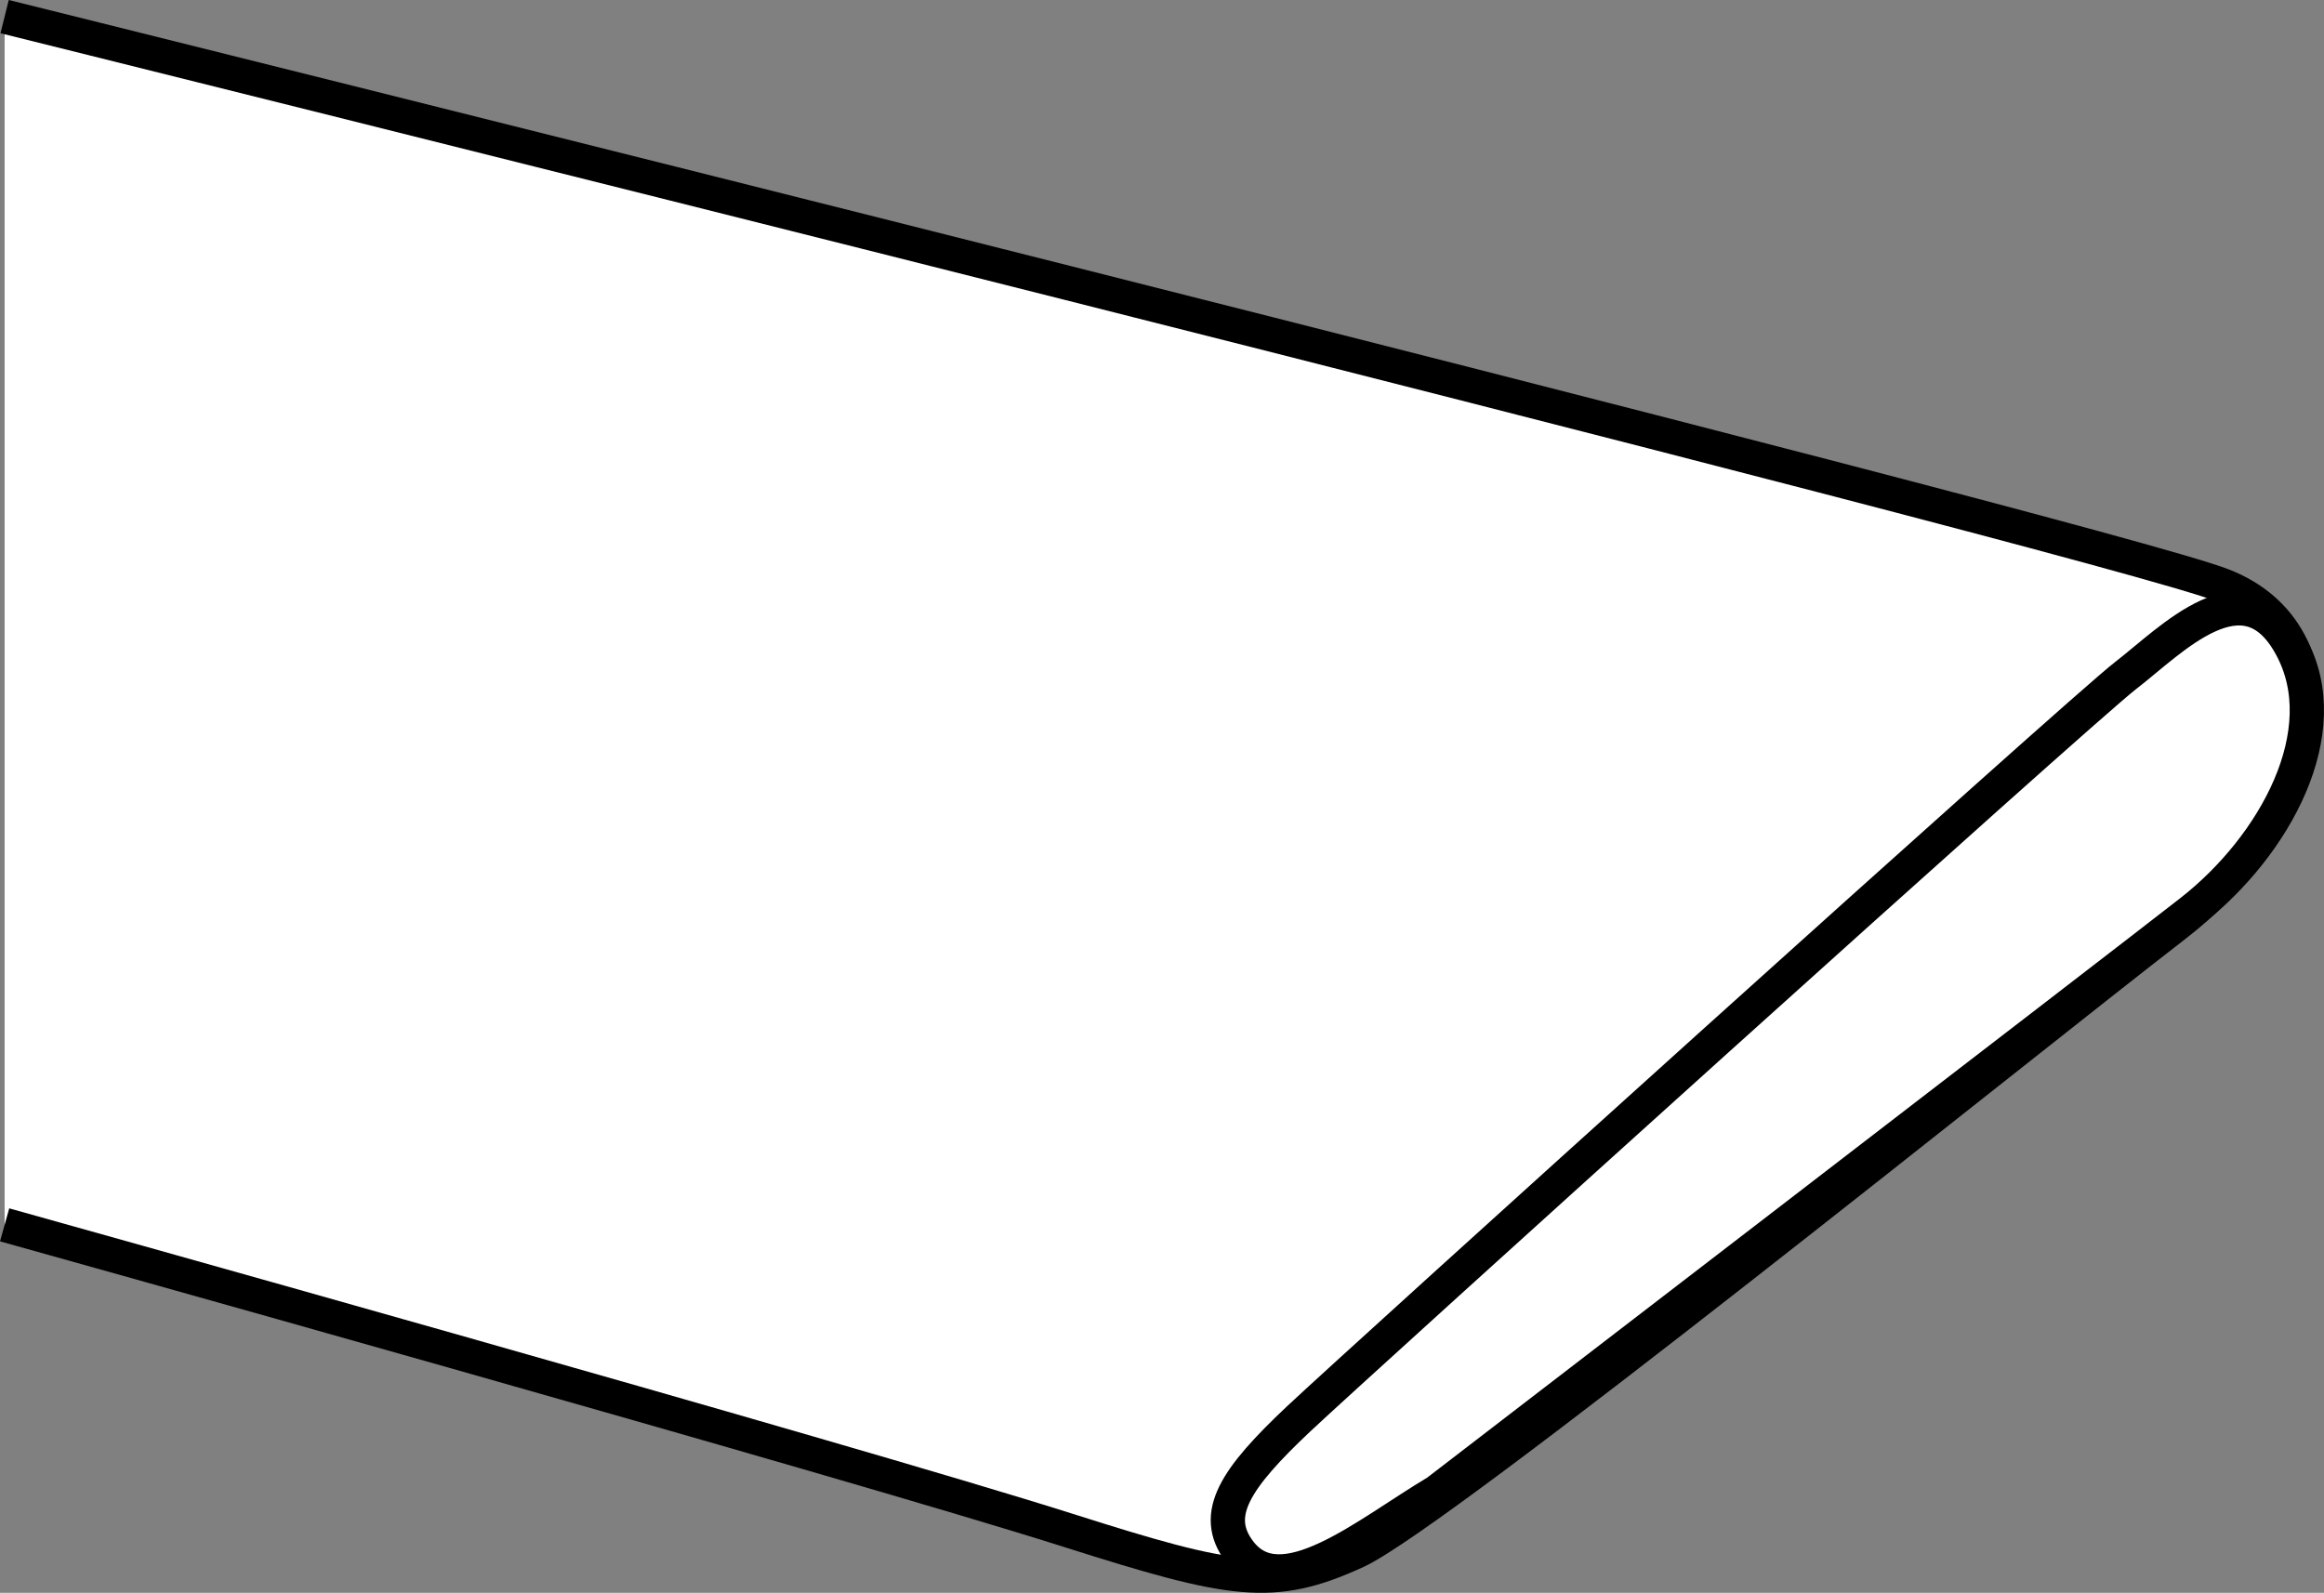 <?xml version="1.0" encoding="iso-8859-1"?>
<!-- Generator: Adobe Illustrator 28.1.0, SVG Export Plug-In . SVG Version: 6.00 Build 0)  -->
<svg version="1.1" id="image" xmlns="http://www.w3.org/2000/svg" xmlns:xlink="http://www.w3.org/1999/xlink" x="0px" y="0px"
	 width="54.267px" height="37.201px" viewBox="0 0 54.267 37.201" enable-background="new 0 0 54.267 37.201"
	 xml:space="preserve">
<rect x="0" y="0" width="54.267" height="37.201" fill="#808080" stroke="none"/>
<path fill="#FFFFFF" stroke="#000000" stroke-width="0.8" stroke-miterlimit="10" d="M0.108,0.388
	c0,0,48.874,12.146,51.791,13.283c2.925,1.14,2.438,5.197-1.133,7.957c-3.57,2.756-17.152,13.714-19.095,14.606
	c-1.95,0.896-2.887,0.728-6.712-0.487C19.69,34.074,0.108,28.607,0.108,28.607"/>
<path fill="#FFFFFF" stroke="#000000" stroke-width="0.8" stroke-miterlimit="10" d="M33.554,34.84
	c-1.65,0.986-3.645,2.692-4.616,1.391c-0.649-0.863-0.086-1.703,1.376-3.083
	c1.463-1.376,18.263-16.556,19.32-17.37c1.05-0.806,2.783-2.674,3.862-0.682
	c1.087,1.984-0.375,4.661-2.333,6.191C49.769,22.382,33.554,34.84,33.554,34.84z"/>
</svg>
